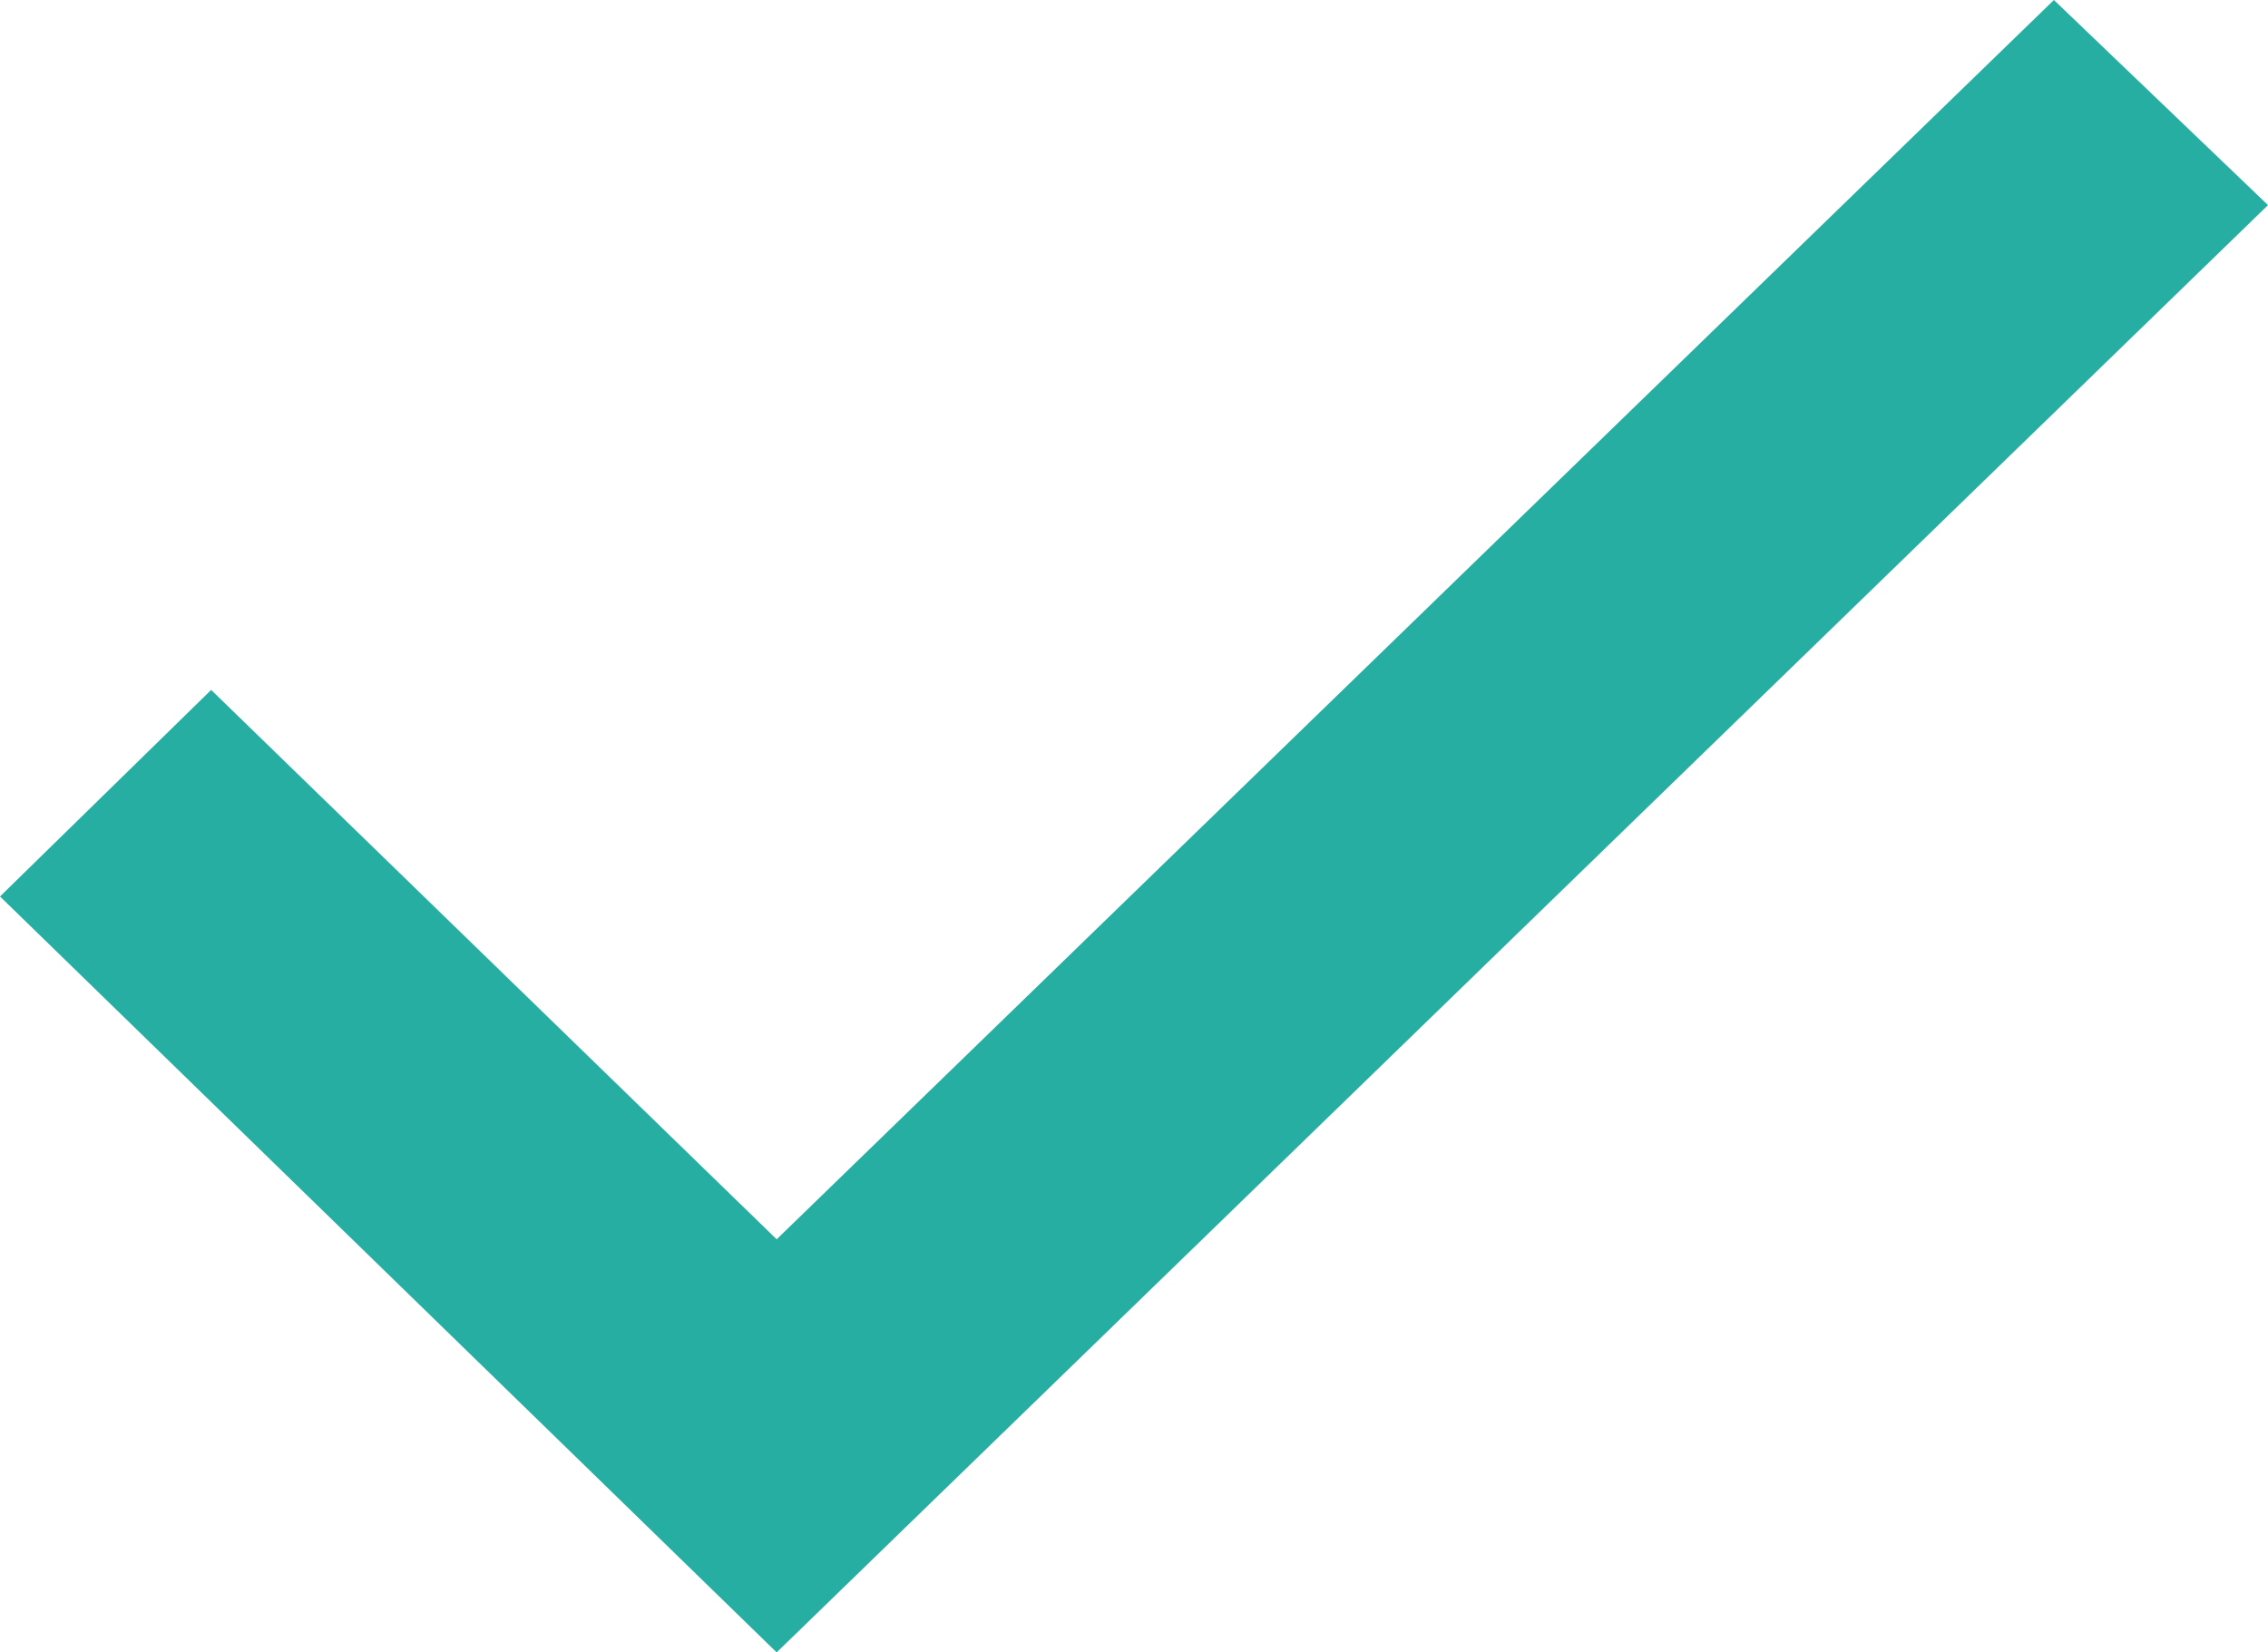 <svg width="70" height="51" viewBox="0 0 70 51" fill="none" xmlns="http://www.w3.org/2000/svg">
<path d="M0 27.669L23.971 51L70 6.331L63.392 0L23.971 38.25L6.517 21.294L0 27.669Z" fill="#26AEA3"/>
</svg>
